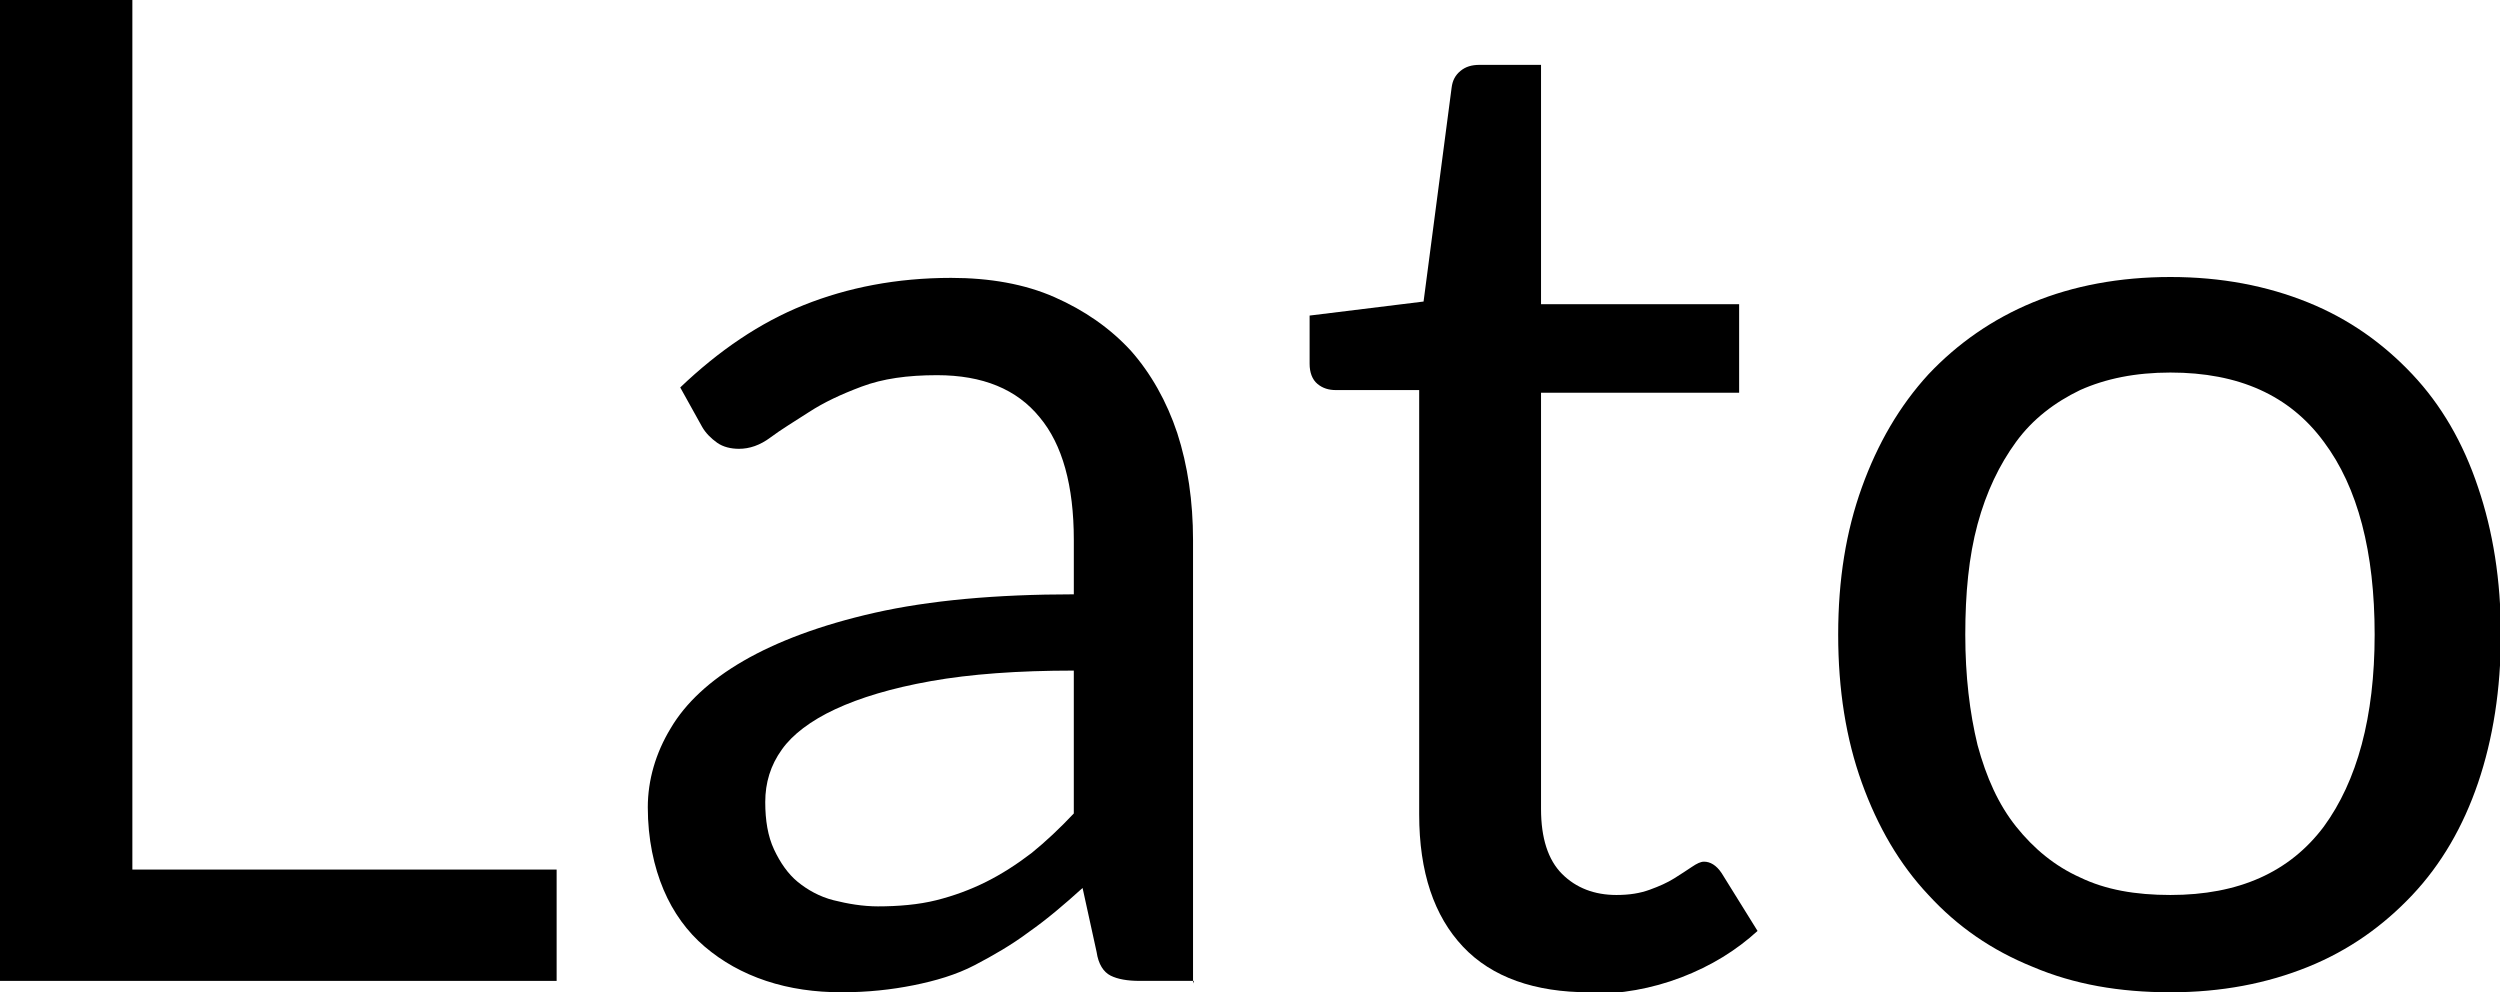 <?xml version="1.0" encoding="UTF-8"?>
<svg id="Layer_2" data-name="Layer 2" xmlns="http://www.w3.org/2000/svg" viewBox="0 0 28.52 11.32">
  <g id="Layer_1-2" data-name="Layer 1">
    <g>
      <path d="M1.51,9.92h4.84v1.27H0V0h1.51v9.92Z"/>
      <path d="M13.62,11.19h-.62c-.14,0-.25-.02-.33-.06s-.14-.13-.16-.27l-.16-.73c-.21.19-.41.36-.61.5-.2.15-.41.27-.62.38s-.45.18-.7.23c-.25.05-.52.08-.82.08s-.59-.04-.86-.13c-.27-.09-.5-.22-.7-.39-.2-.17-.36-.39-.47-.65s-.18-.58-.18-.94c0-.31.09-.62.26-.9.17-.29.45-.55.83-.77s.88-.41,1.5-.55c.62-.14,1.38-.21,2.27-.21v-.62c0-.62-.13-1.09-.39-1.4-.26-.32-.65-.48-1.17-.48-.34,0-.62.04-.86.13s-.43.18-.6.29c-.17.11-.32.2-.44.29s-.24.13-.36.13c-.09,0-.18-.02-.25-.07-.07-.05-.13-.11-.17-.18l-.25-.45c.44-.42.91-.74,1.41-.94s1.06-.31,1.68-.31c.44,0,.84.07,1.18.22s.63.35.87.61c.23.26.41.58.53.94.12.37.18.78.18,1.22v5.06ZM10.01,10.34c.24,0,.47-.02.67-.07.2-.05.39-.12.57-.21.18-.09.35-.2.52-.33.16-.13.32-.28.48-.45v-1.63c-.64,0-1.18.04-1.63.12-.45.08-.81.19-1.09.32s-.49.29-.61.46c-.13.18-.19.38-.19.6,0,.21.03.39.1.54.07.15.16.28.27.37s.25.17.41.21.33.07.51.07Z"/>
      <path d="M18.13,11.32c-.62,0-1.11-.17-1.44-.52s-.5-.85-.5-1.51v-4.84h-.95c-.08,0-.15-.02-.21-.07-.06-.05-.09-.13-.09-.23v-.55l1.3-.16.32-2.44c.01-.08.04-.14.1-.19.06-.05.13-.07.22-.07h.7v2.73h2.26v1.01h-2.26v4.75c0,.33.08.58.24.74.16.16.37.24.62.24.15,0,.27-.02.38-.06.11-.04.2-.08.28-.13s.14-.09.2-.13.1-.06.14-.06c.07,0,.14.04.2.13l.41.66c-.24.22-.53.4-.87.53-.34.13-.69.19-1.05.19Z"/>
      <path d="M24.76,3.16c.58,0,1.1.1,1.57.29s.86.47,1.19.82c.33.35.58.78.75,1.29.17.5.26,1.06.26,1.68s-.09,1.19-.26,1.69c-.17.5-.42.93-.75,1.28-.33.35-.72.63-1.19.82-.47.19-.99.29-1.57.29s-1.1-.09-1.57-.29c-.47-.19-.86-.46-1.19-.82-.33-.35-.58-.78-.76-1.28-.18-.5-.27-1.06-.27-1.69s.09-1.18.27-1.68c.18-.5.43-.93.76-1.29.33-.35.73-.63,1.19-.82s.99-.29,1.57-.29ZM24.76,10.21c.78,0,1.36-.26,1.75-.78.38-.52.58-1.25.58-2.19s-.19-1.68-.58-2.2c-.39-.53-.97-.79-1.75-.79-.4,0-.74.07-1.03.2-.29.14-.54.33-.73.59s-.34.57-.44.94c-.1.37-.14.79-.14,1.26s.05.89.14,1.26c.1.37.24.68.44.93.2.25.44.45.73.58.29.14.63.2,1.03.2Z"/>
    </g>
  </g>
</svg>